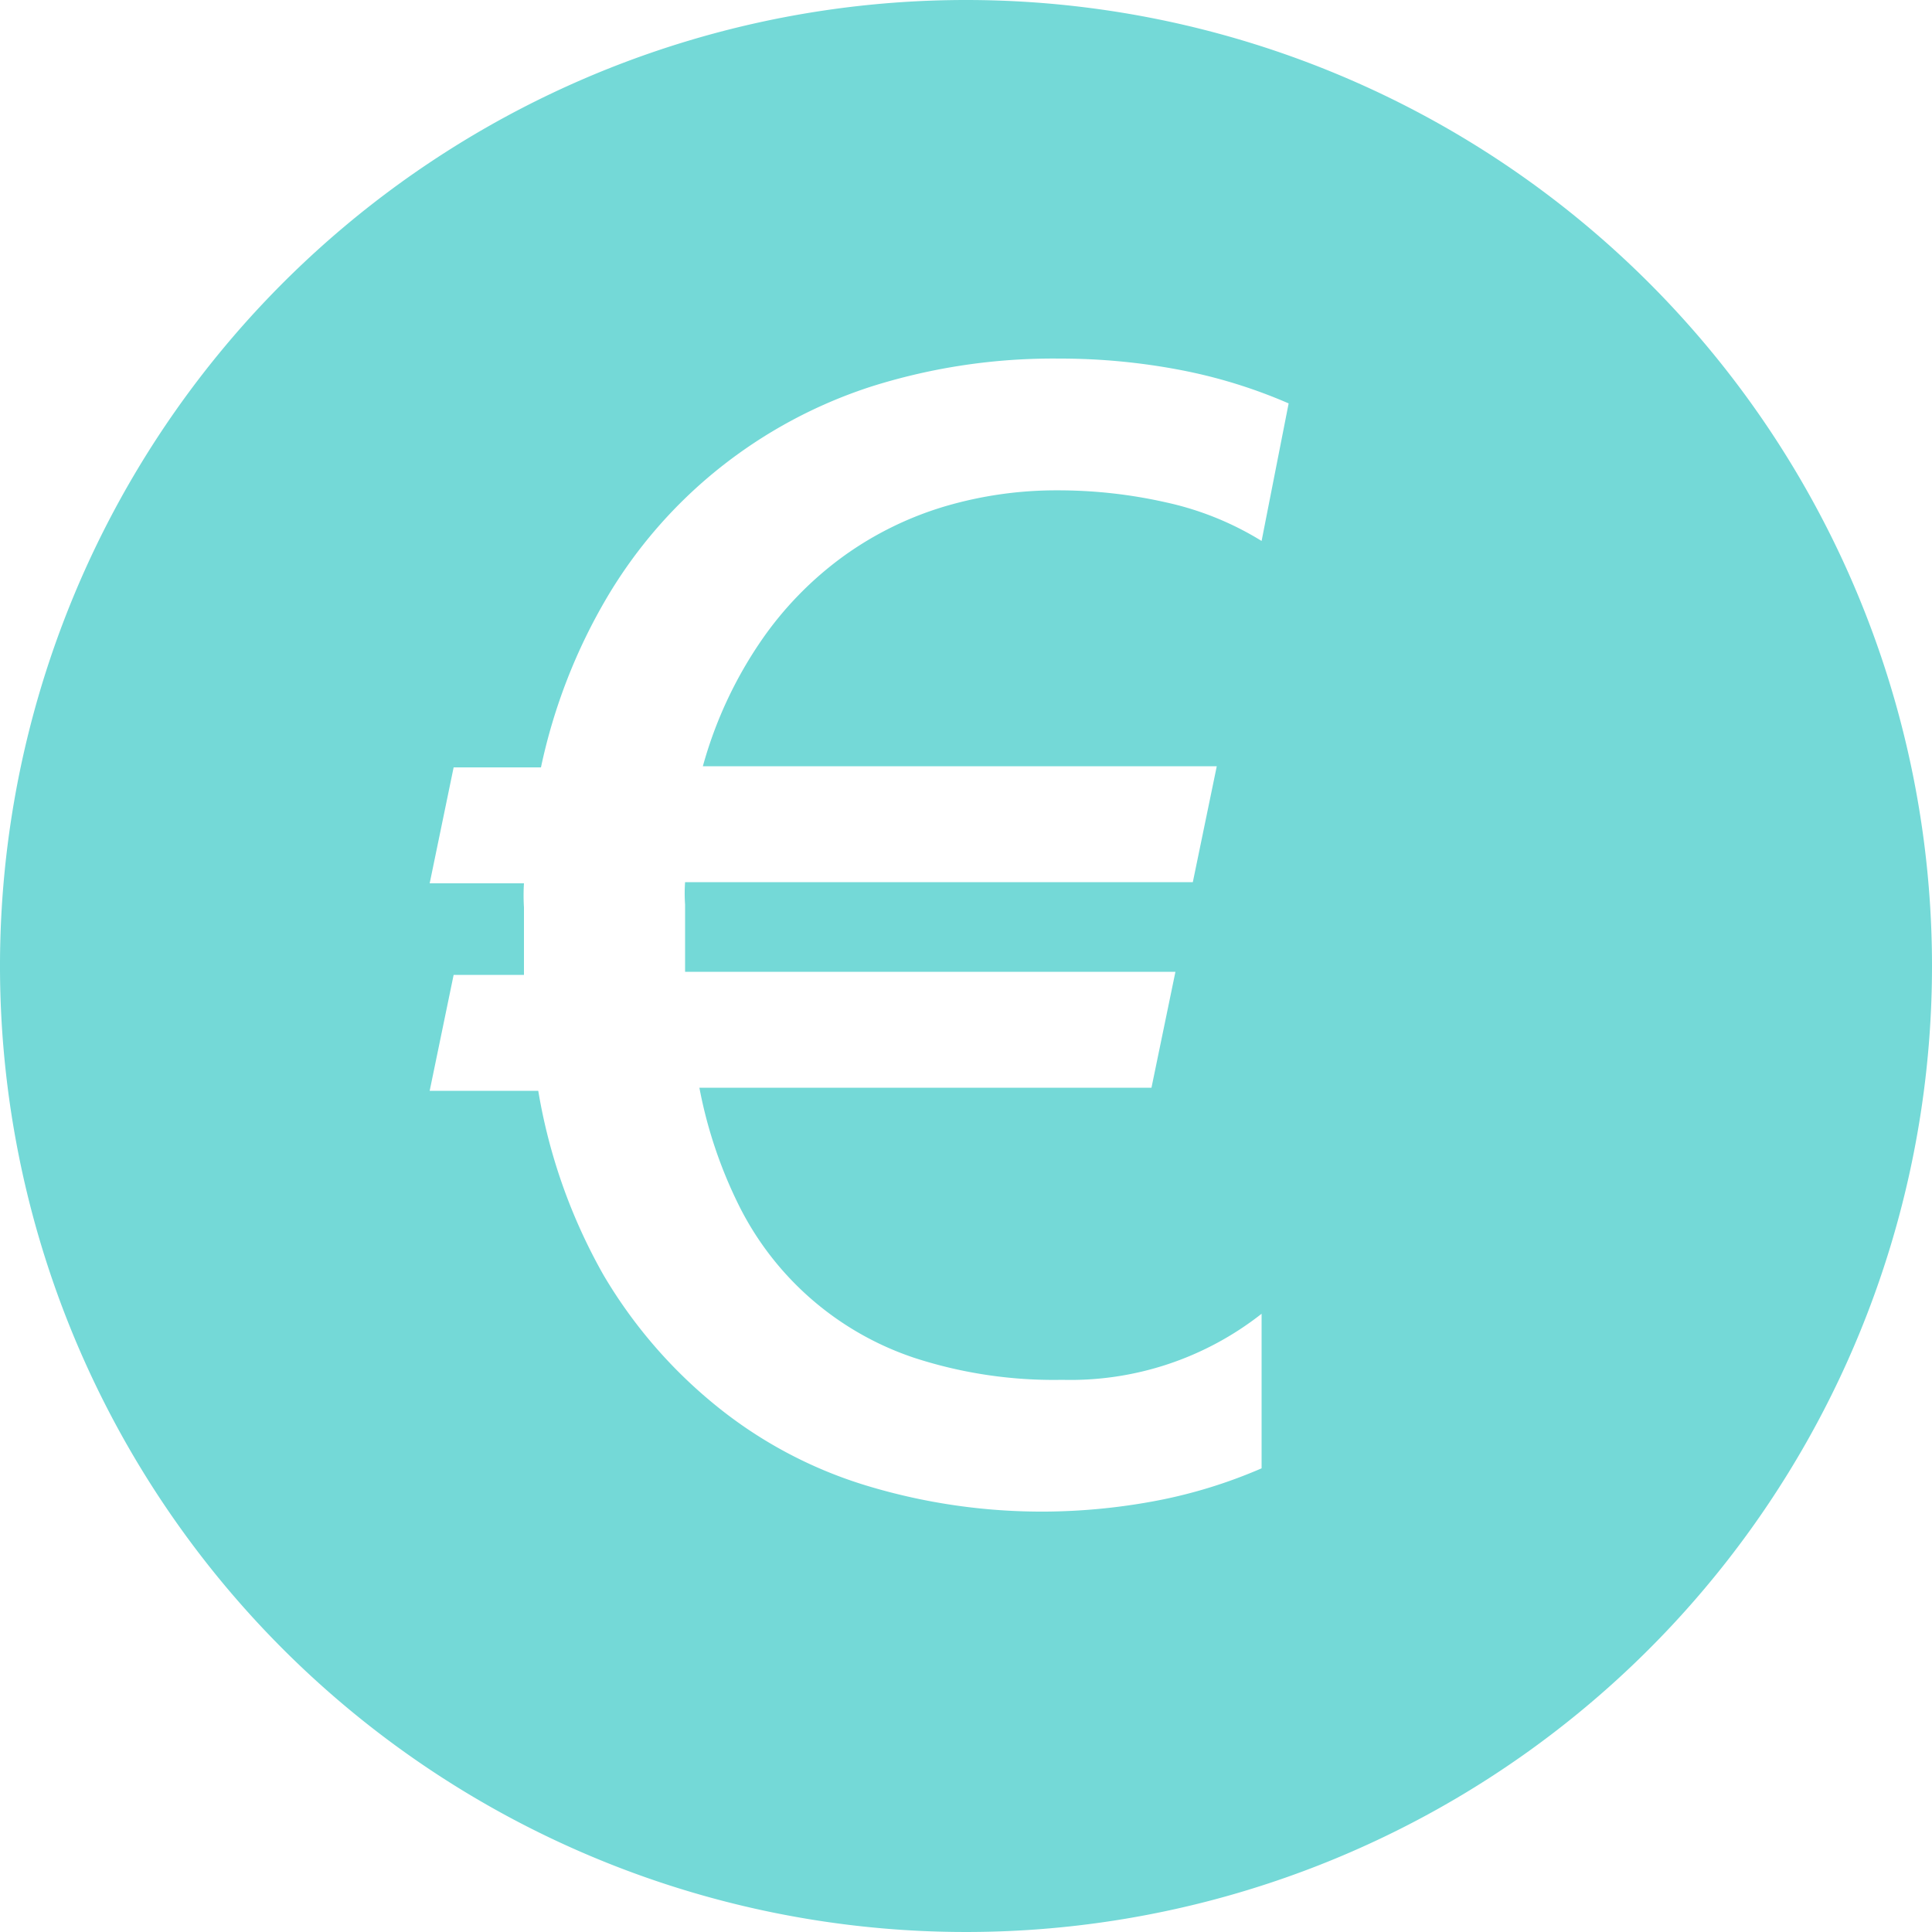 <svg xmlns="http://www.w3.org/2000/svg" viewBox="0 0 50 50"><defs><style>.a{fill:#74d9d7;}</style></defs><title>euro</title><path class="a" d="M32.65,14a7.91,7.91,0,0,0-2.48-1,12.64,12.64,0,0,0-2.81-.31,10.19,10.19,0,0,0-2.89.41,8.75,8.75,0,0,0-2.62,1.28,9,9,0,0,0-2.17,2.23,10.82,10.82,0,0,0-1.49,3.22H31.49l-.62,3H17.73a4.08,4.08,0,0,0,0,.58v1.74H30.42l-.62,3H18.1a11.77,11.77,0,0,0,1,3,7.84,7.84,0,0,0,4.59,4,11.66,11.66,0,0,0,3.8.56A8,8,0,0,0,32.65,34v4a12.91,12.91,0,0,1-2.89.87,16,16,0,0,1-2.69.25,15.64,15.64,0,0,1-4.67-.68,11.44,11.44,0,0,1-3.88-2.07A12.56,12.56,0,0,1,15.62,33a14.5,14.5,0,0,1-1.69-4.77H11.12l.62-3h1.82V23.48a5,5,0,0,1,0-.62H11.12l.62-3H14a14.62,14.62,0,0,1,1.71-4.4,12.29,12.29,0,0,1,2.89-3.33A12.44,12.44,0,0,1,22.56,10a15.62,15.62,0,0,1,4.84-.72,16.55,16.55,0,0,1,3.12.29,13.3,13.3,0,0,1,2.83.87ZM25,0A25,25,0,1,0,50,25,25,25,0,0,0,25,0Z"/></svg>